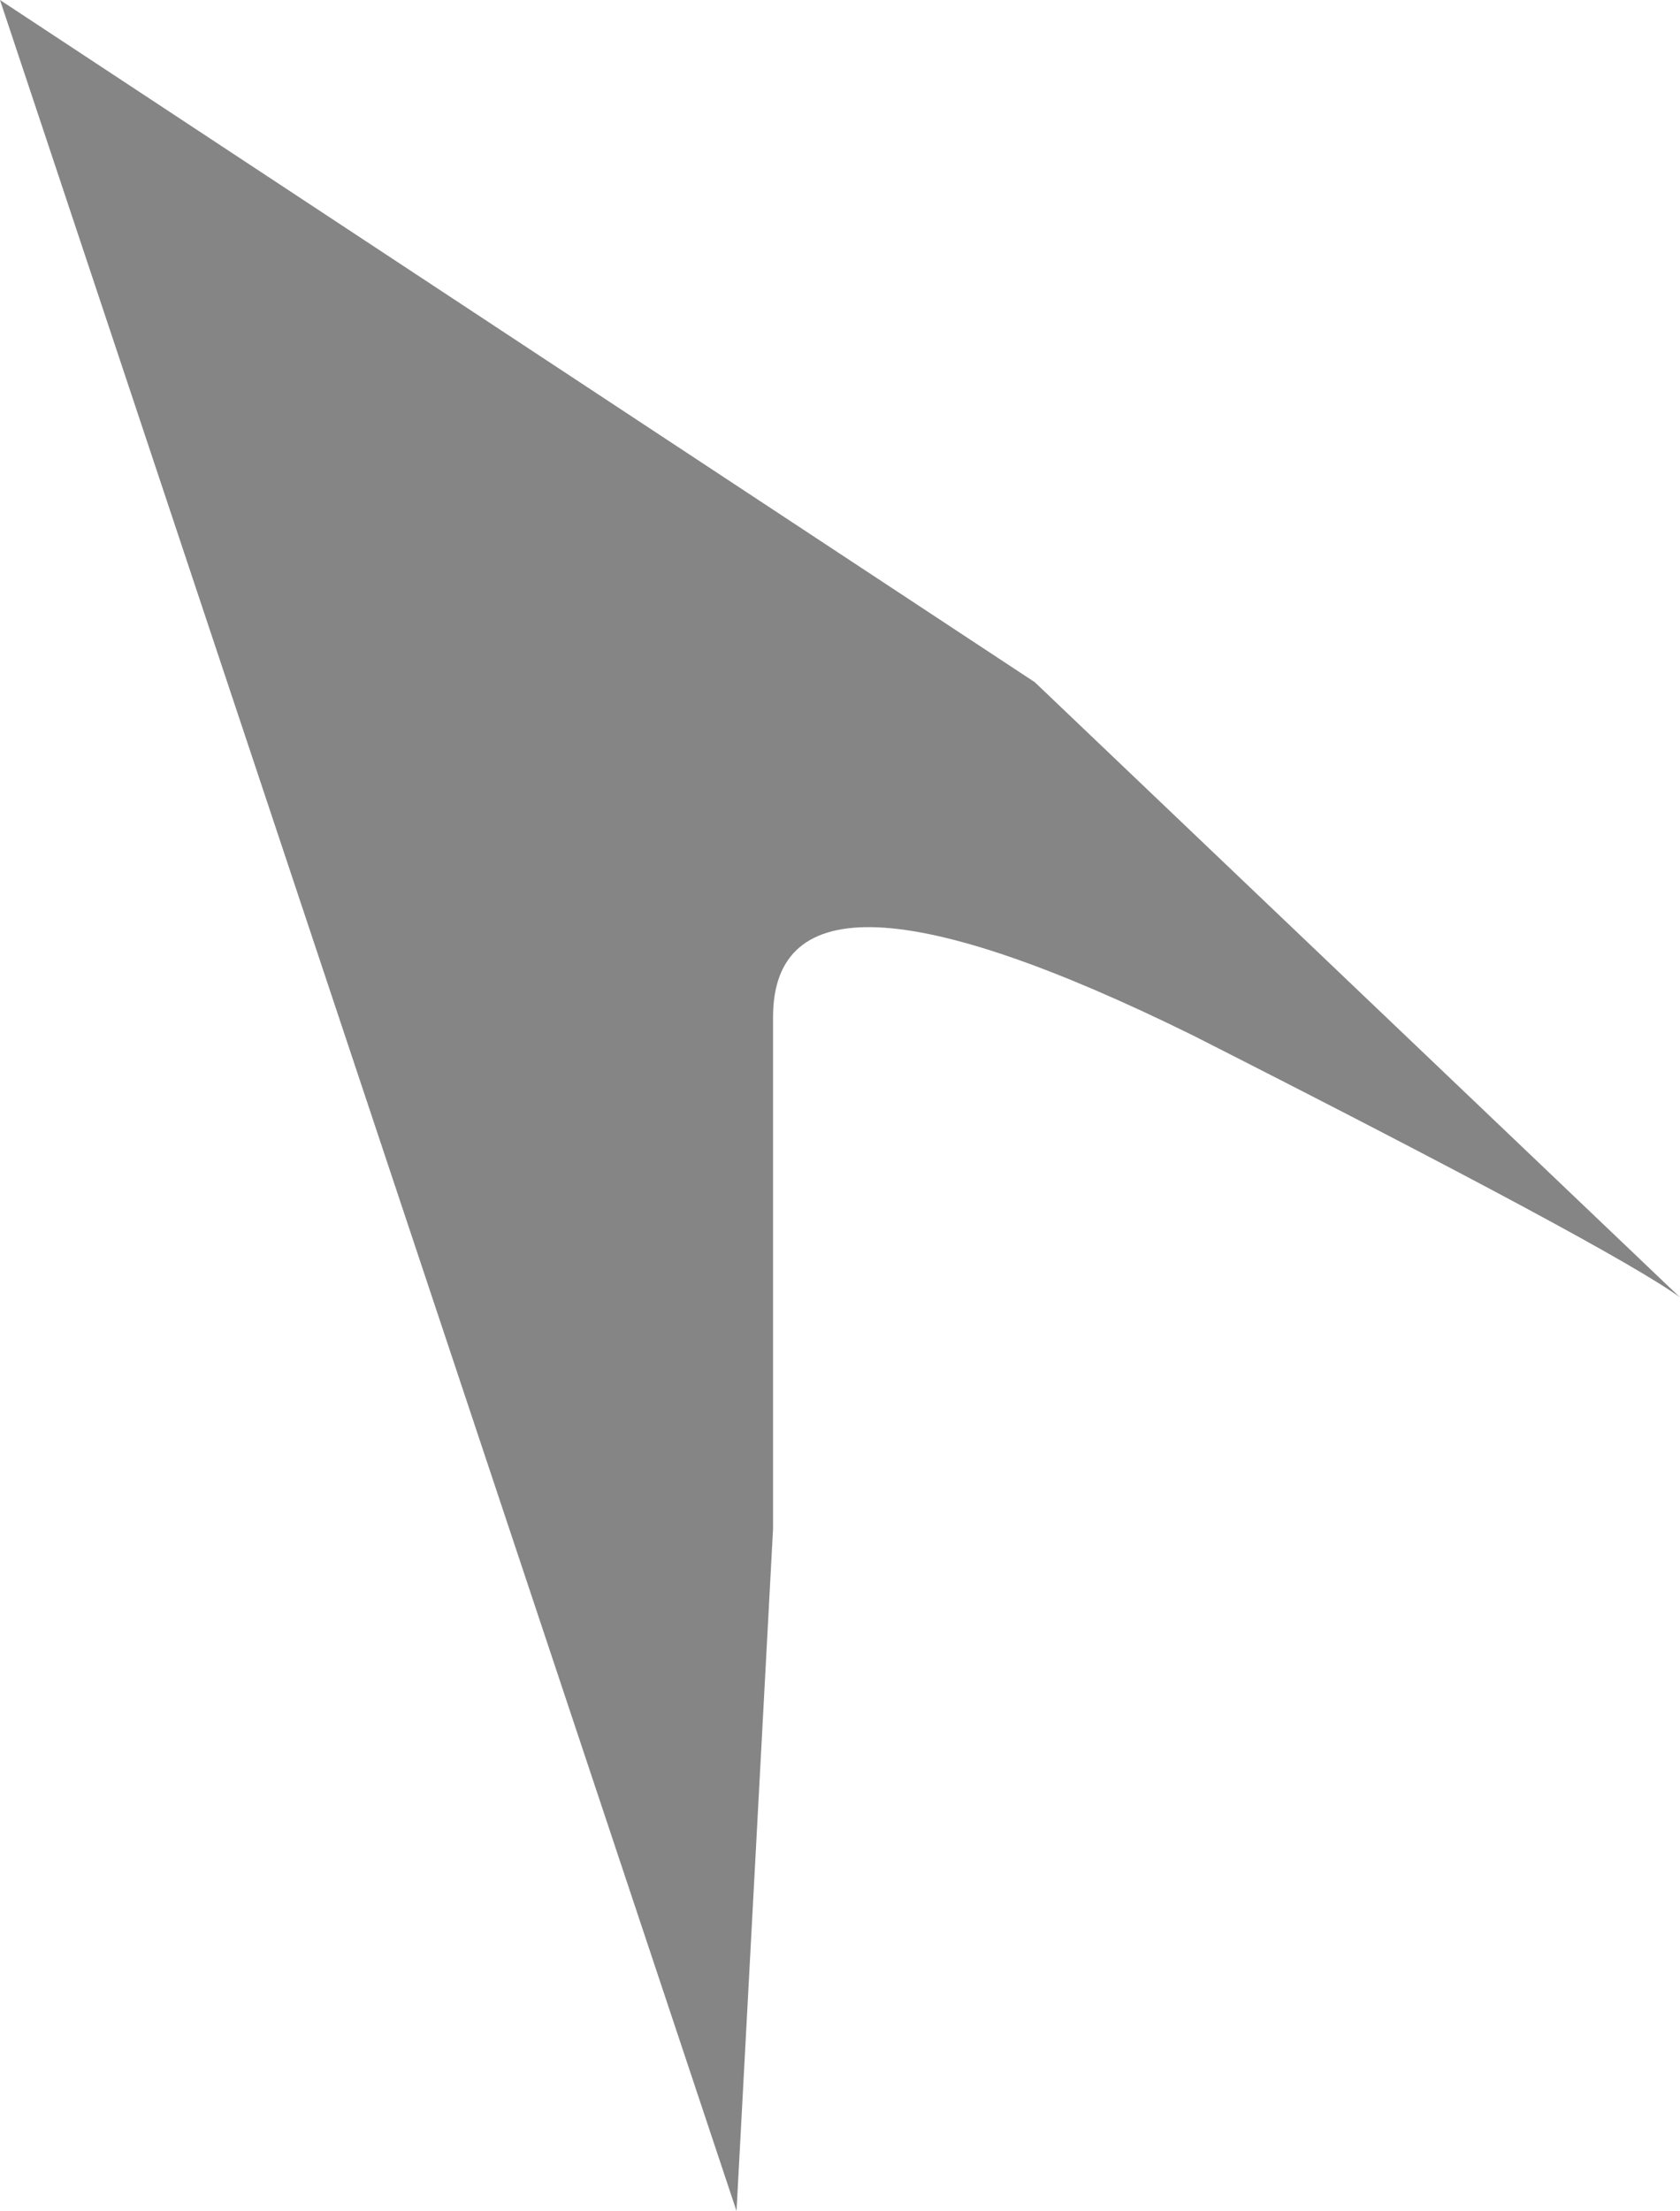 <?xml version="1.0" encoding="UTF-8" standalone="no"?>
<svg xmlns:xlink="http://www.w3.org/1999/xlink" height="18.15px" width="13.8px" xmlns="http://www.w3.org/2000/svg">
  <g transform="matrix(1.0, 0.0, 0.0, 1.0, 0.0, 0.0)">
    <path d="M6.05 18.15 L0.0 0.0 8.5 5.6 13.8 10.65 Q13.25 10.25 9.8 8.5 6.35 6.8 6.35 8.35 L6.35 12.55 6.05 18.15" fill="#858585" fill-rule="evenodd" stroke="none"/>
  </g>
</svg>
